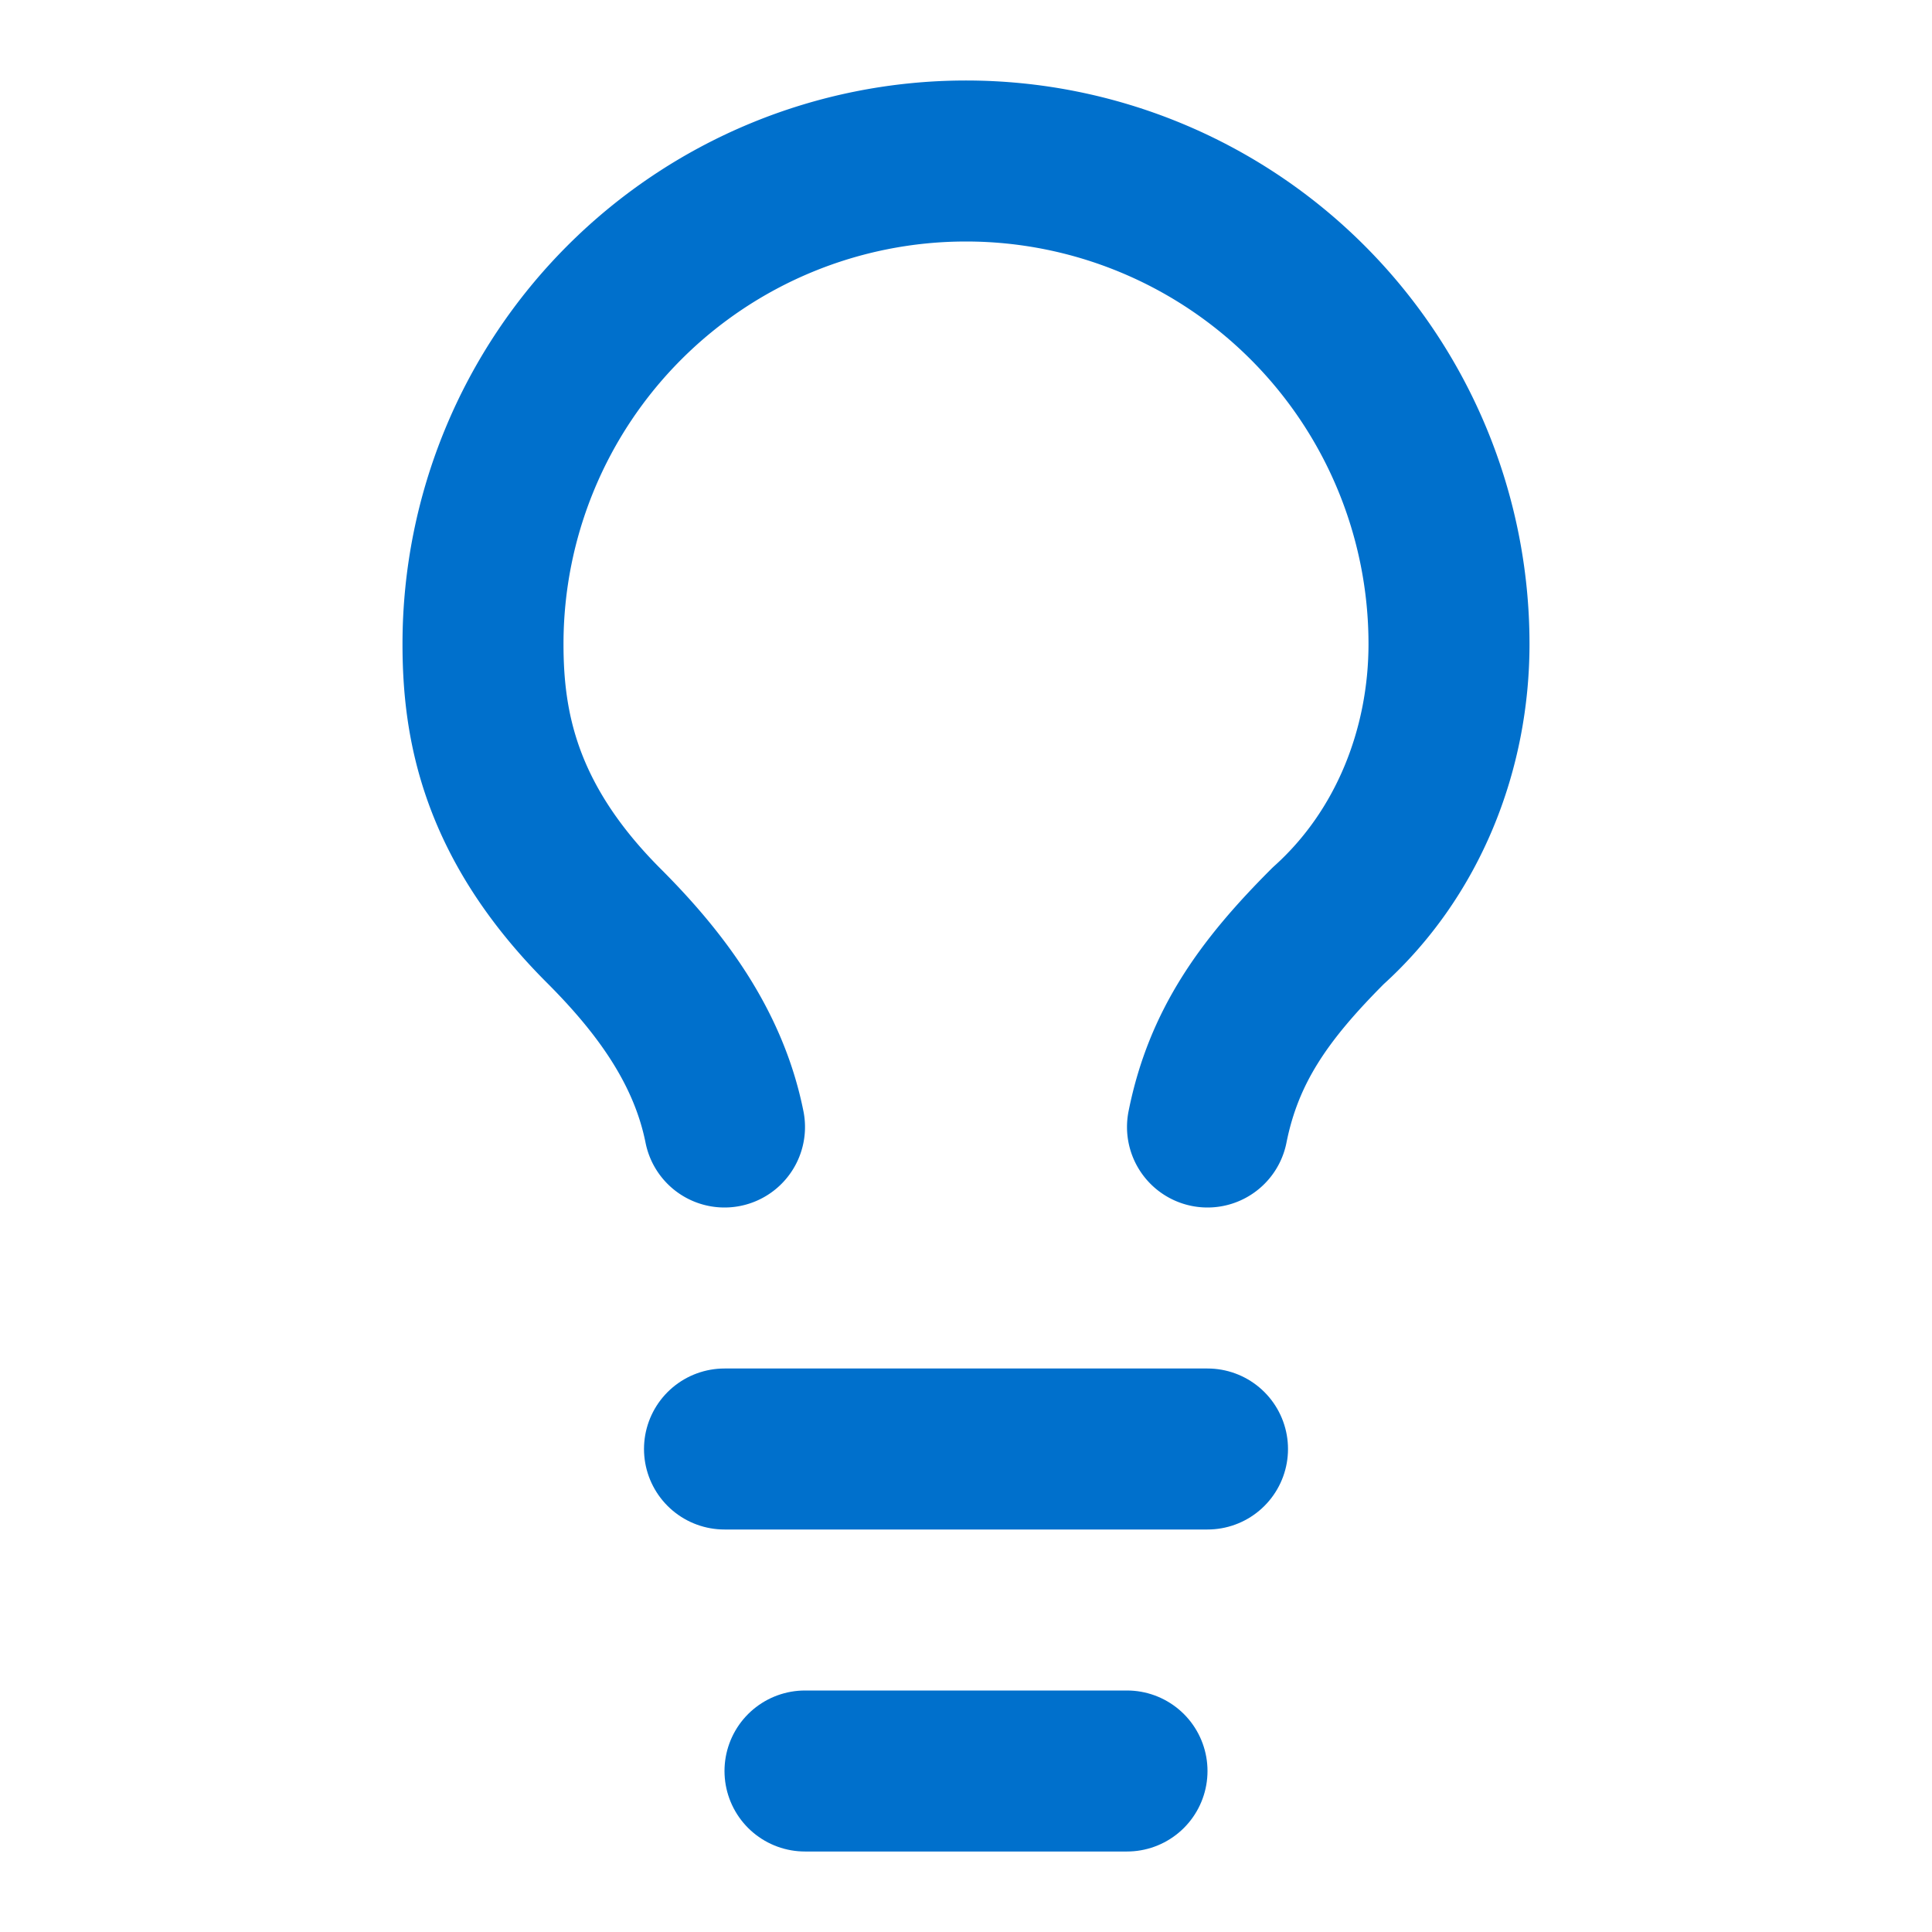 <svg xmlns="http://www.w3.org/2000/svg" width="24" height="24" viewBox="0 0 24 24" fill="none" stroke="#0070cc" stroke-width="2" stroke-linecap="round" stroke-linejoin="round" class="lucide lucide-lightbulb h-8 w-8 text-primary">
  <path d="M15 14c.2-1 .7-1.7 1.5-2.5 1-.9 1.5-2.2 1.5-3.5A6 6 0 0 0 6 8c0 1 .2 2.2 1.5 3.5.7.7 1.3 1.5 1.5 2.5"></path>
  <path d="M9 18h6"></path>
  <path d="M10 22h4"></path>
</svg>
